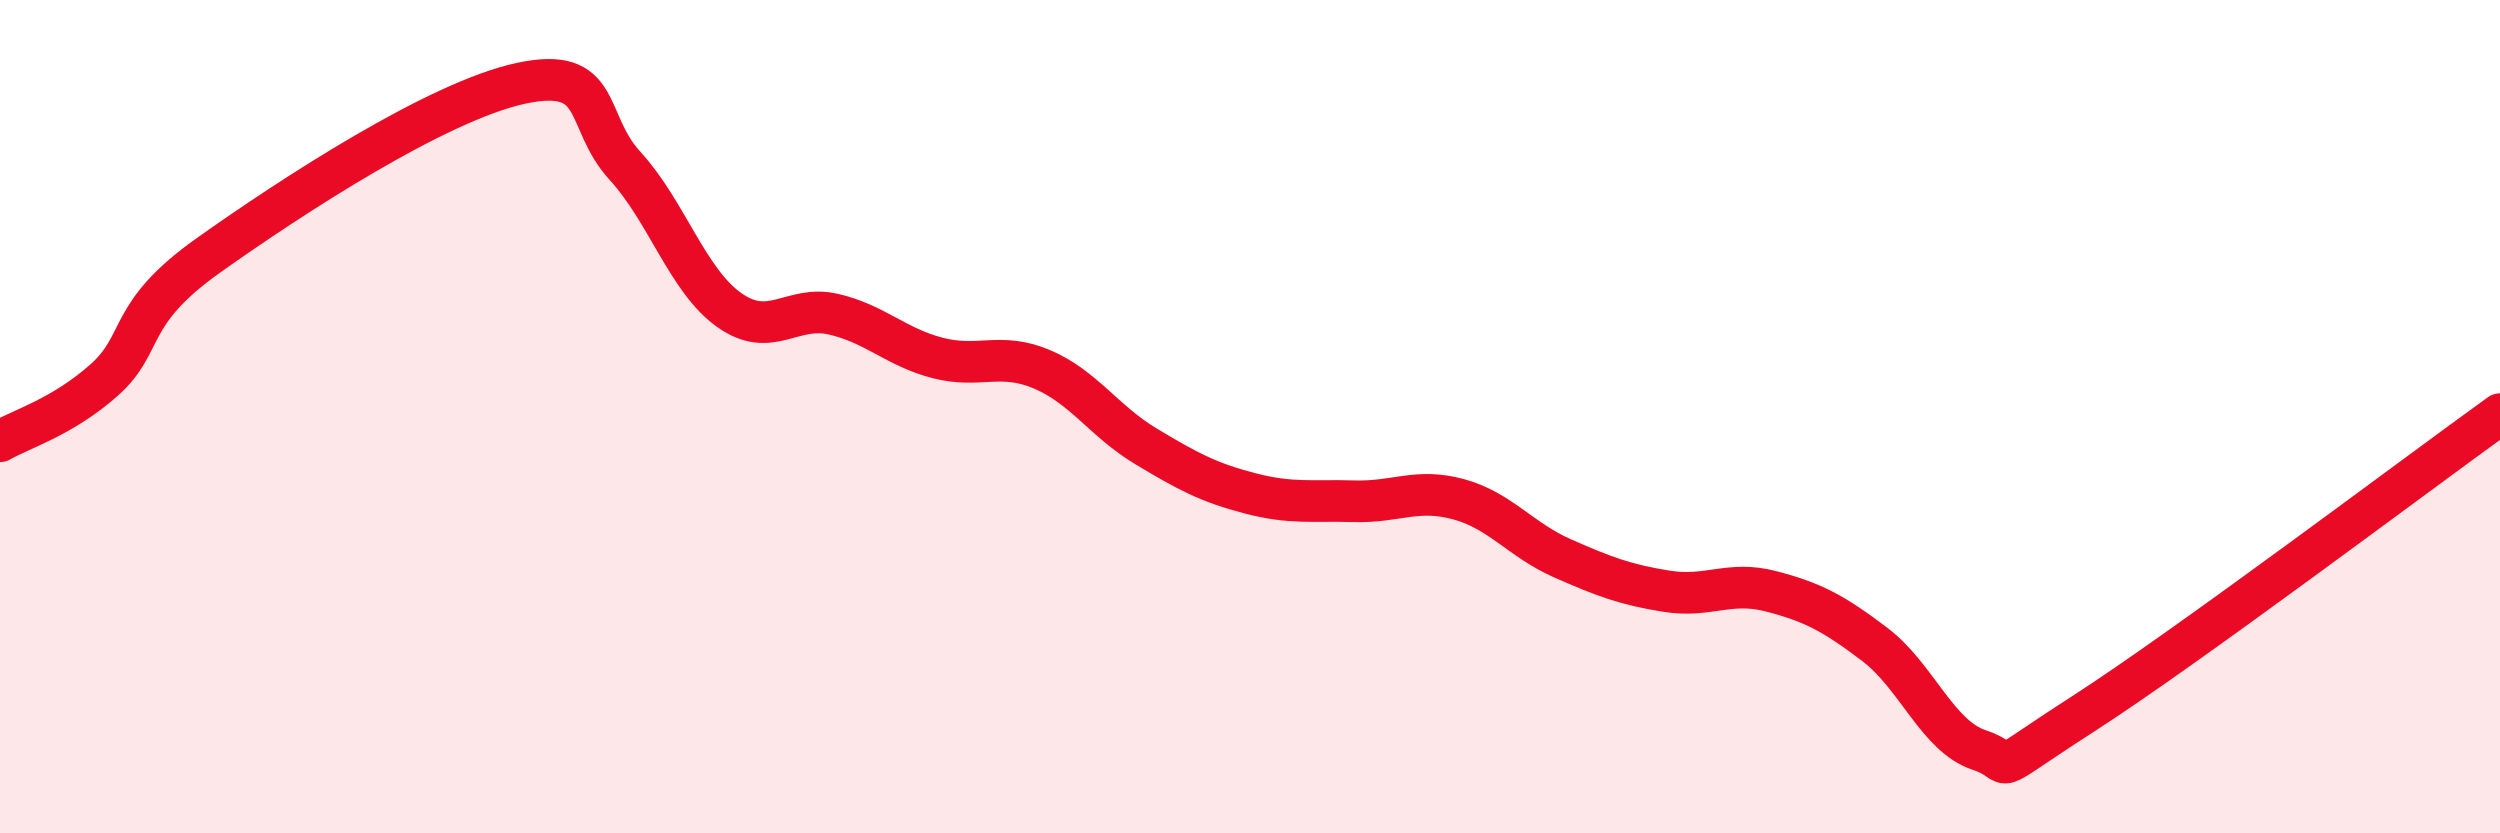 
    <svg width="60" height="20" viewBox="0 0 60 20" xmlns="http://www.w3.org/2000/svg">
      <path
        d="M 0,10.59 C 0.5,10.3 1.5,10.01 2.5,9.12 C 3.5,8.23 3,7.55 5,6.13 C 7,4.71 10.5,2.43 12.5,2 C 14.5,1.57 14,2.89 15,3.98 C 16,5.07 16.5,6.73 17.5,7.44 C 18.5,8.15 19,7.31 20,7.54 C 21,7.77 21.5,8.33 22.5,8.59 C 23.5,8.85 24,8.44 25,8.86 C 26,9.28 26.5,10.11 27.5,10.71 C 28.5,11.31 29,11.58 30,11.84 C 31,12.1 31.5,12 32.5,12.03 C 33.5,12.06 34,11.71 35,11.98 C 36,12.25 36.5,12.96 37.5,13.4 C 38.5,13.84 39,14.03 40,14.19 C 41,14.35 41.5,13.93 42.5,14.19 C 43.5,14.45 44,14.71 45,15.47 C 46,16.23 46.5,17.67 47.5,18 C 48.5,18.33 47.5,18.74 50,17.13 C 52.5,15.52 58,11.38 60,9.94L60 20L0 20Z"
        fill="#EB0A25"
        opacity="0.1"
        stroke-linecap="round"
        stroke-linejoin="round"
      />
      <path
        d="M 0,10.59 C 0.5,10.3 1.5,10.01 2.5,9.12 C 3.5,8.23 3,7.55 5,6.13 C 7,4.71 10.5,2.43 12.5,2 C 14.5,1.57 14,2.89 15,3.98 C 16,5.07 16.5,6.73 17.5,7.44 C 18.5,8.15 19,7.31 20,7.54 C 21,7.77 21.5,8.33 22.5,8.59 C 23.5,8.85 24,8.44 25,8.86 C 26,9.28 26.5,10.11 27.5,10.71 C 28.5,11.31 29,11.58 30,11.84 C 31,12.1 31.5,12 32.5,12.03 C 33.5,12.06 34,11.71 35,11.98 C 36,12.25 36.5,12.96 37.5,13.4 C 38.5,13.84 39,14.03 40,14.19 C 41,14.35 41.5,13.93 42.5,14.19 C 43.5,14.45 44,14.71 45,15.47 C 46,16.23 46.5,17.67 47.5,18 C 48.5,18.33 47.5,18.74 50,17.13 C 52.5,15.52 58,11.38 60,9.94"
        stroke="#EB0A25"
        stroke-width="1"
        fill="none"
        stroke-linecap="round"
        stroke-linejoin="round"
      />
    </svg>
  